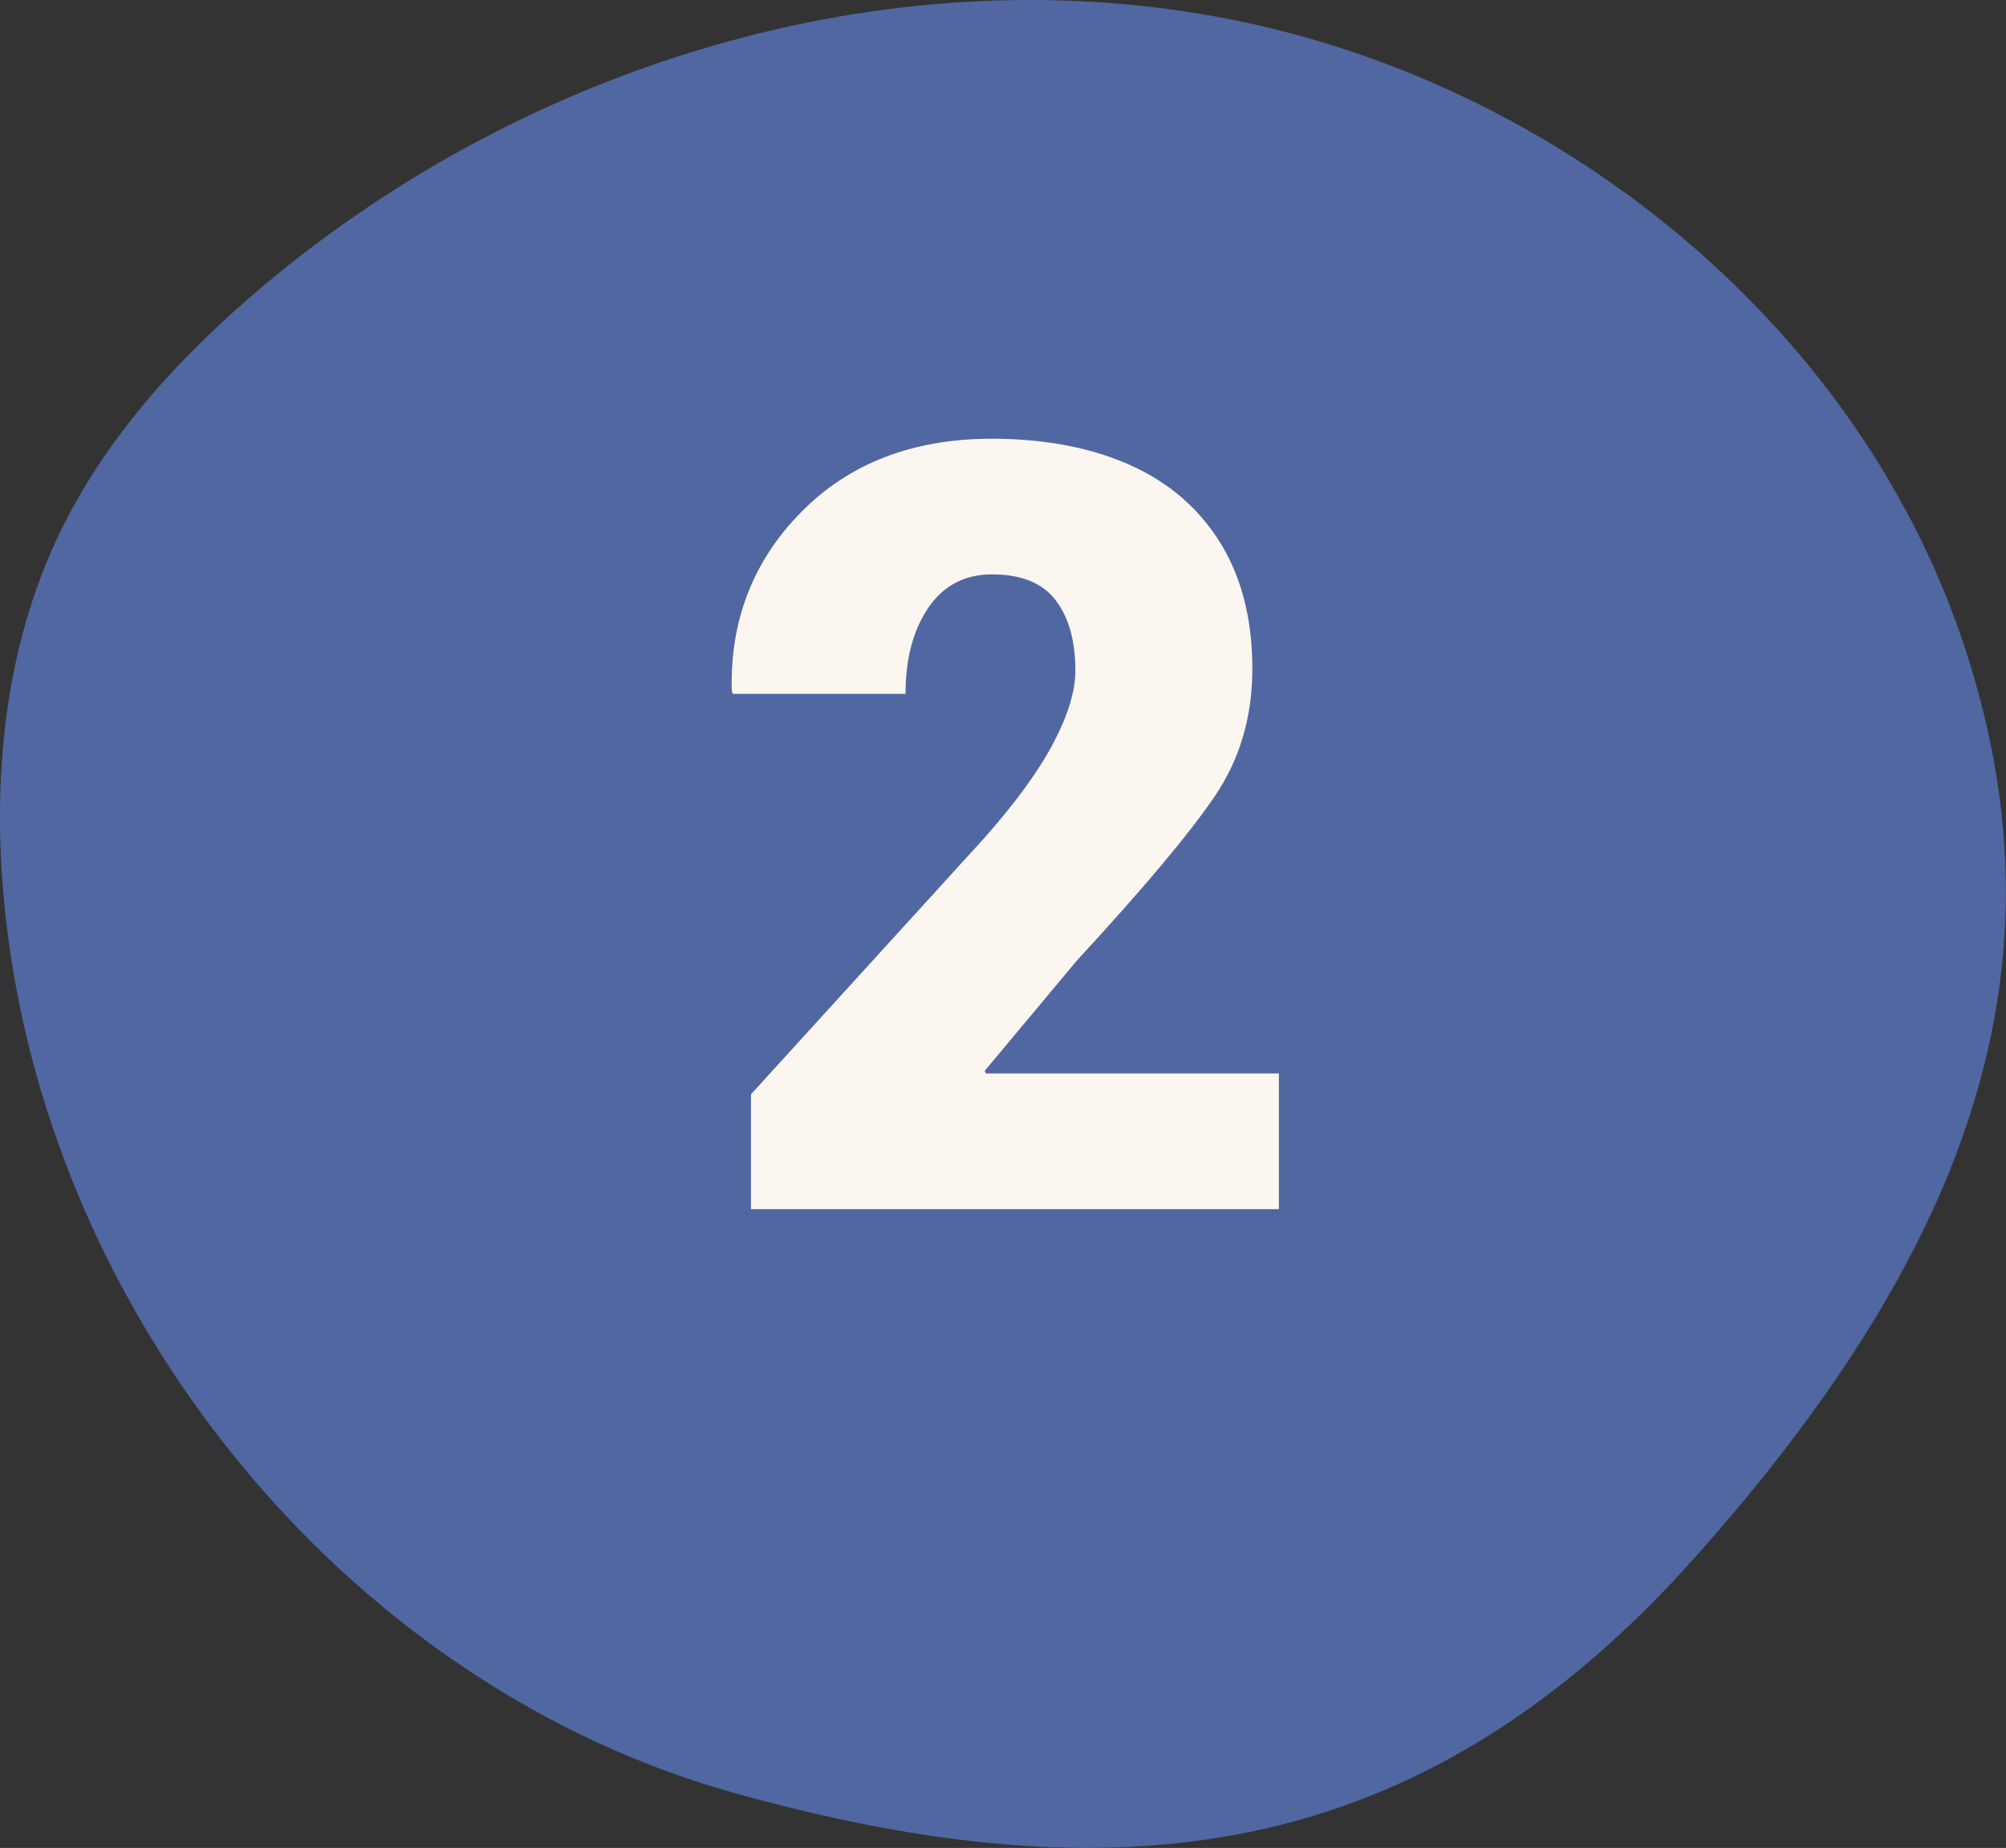 <?xml version="1.0" encoding="UTF-8"?>
<svg xmlns="http://www.w3.org/2000/svg" id="Calque_2" viewBox="0 0 112.67 103.79">
  <rect x="0" y="0" width="112.67" height="103.79" fill="#333333" stroke="none"/>
  <defs>
    <style>.cls-1{fill:#fbf6ef;}.cls-2{fill:#5067a2;}</style>
  </defs>
  <g id="Calque_1-2">
    <path class="cls-2" d="m95.21,87.46c15.58-17.49,21.13-33.38,15.02-51.47C104.12,17.9,87.13,4.37,68.34.94,49.56-2.49,29.59,3.68,14.94,15.93c-4.76,3.98-9.08,8.67-11.72,14.28C-.1,37.28-.57,45.43.53,53.16c3.09,21.84,19.43,41.58,40.67,47.53,21.25,5.94,38.43,4.26,54.01-13.23Z"></path>
    <path class="cls-1" d="m71.83,67.91h-29.65v-6.45l13.12-14.41c1.76-1.99,3.05-3.77,3.87-5.33.82-1.56,1.23-2.92,1.23-4.07,0-1.66-.37-2.97-1.11-3.94-.74-.97-1.93-1.45-3.57-1.45-1.54,0-2.74.63-3.59,1.89s-1.27,2.87-1.27,4.82h-9.7l-.06-.18c-.1-3.94,1.2-7.29,3.9-10.03,2.7-2.74,6.27-4.12,10.72-4.12s8.27,1.15,10.81,3.44c2.54,2.3,3.81,5.45,3.81,9.48,0,2.7-.7,5.08-2.11,7.16s-3.98,5.15-7.73,9.21l-5.19,6.21.06.15h16.46v7.62Z"></path>
  </g>
</svg>
